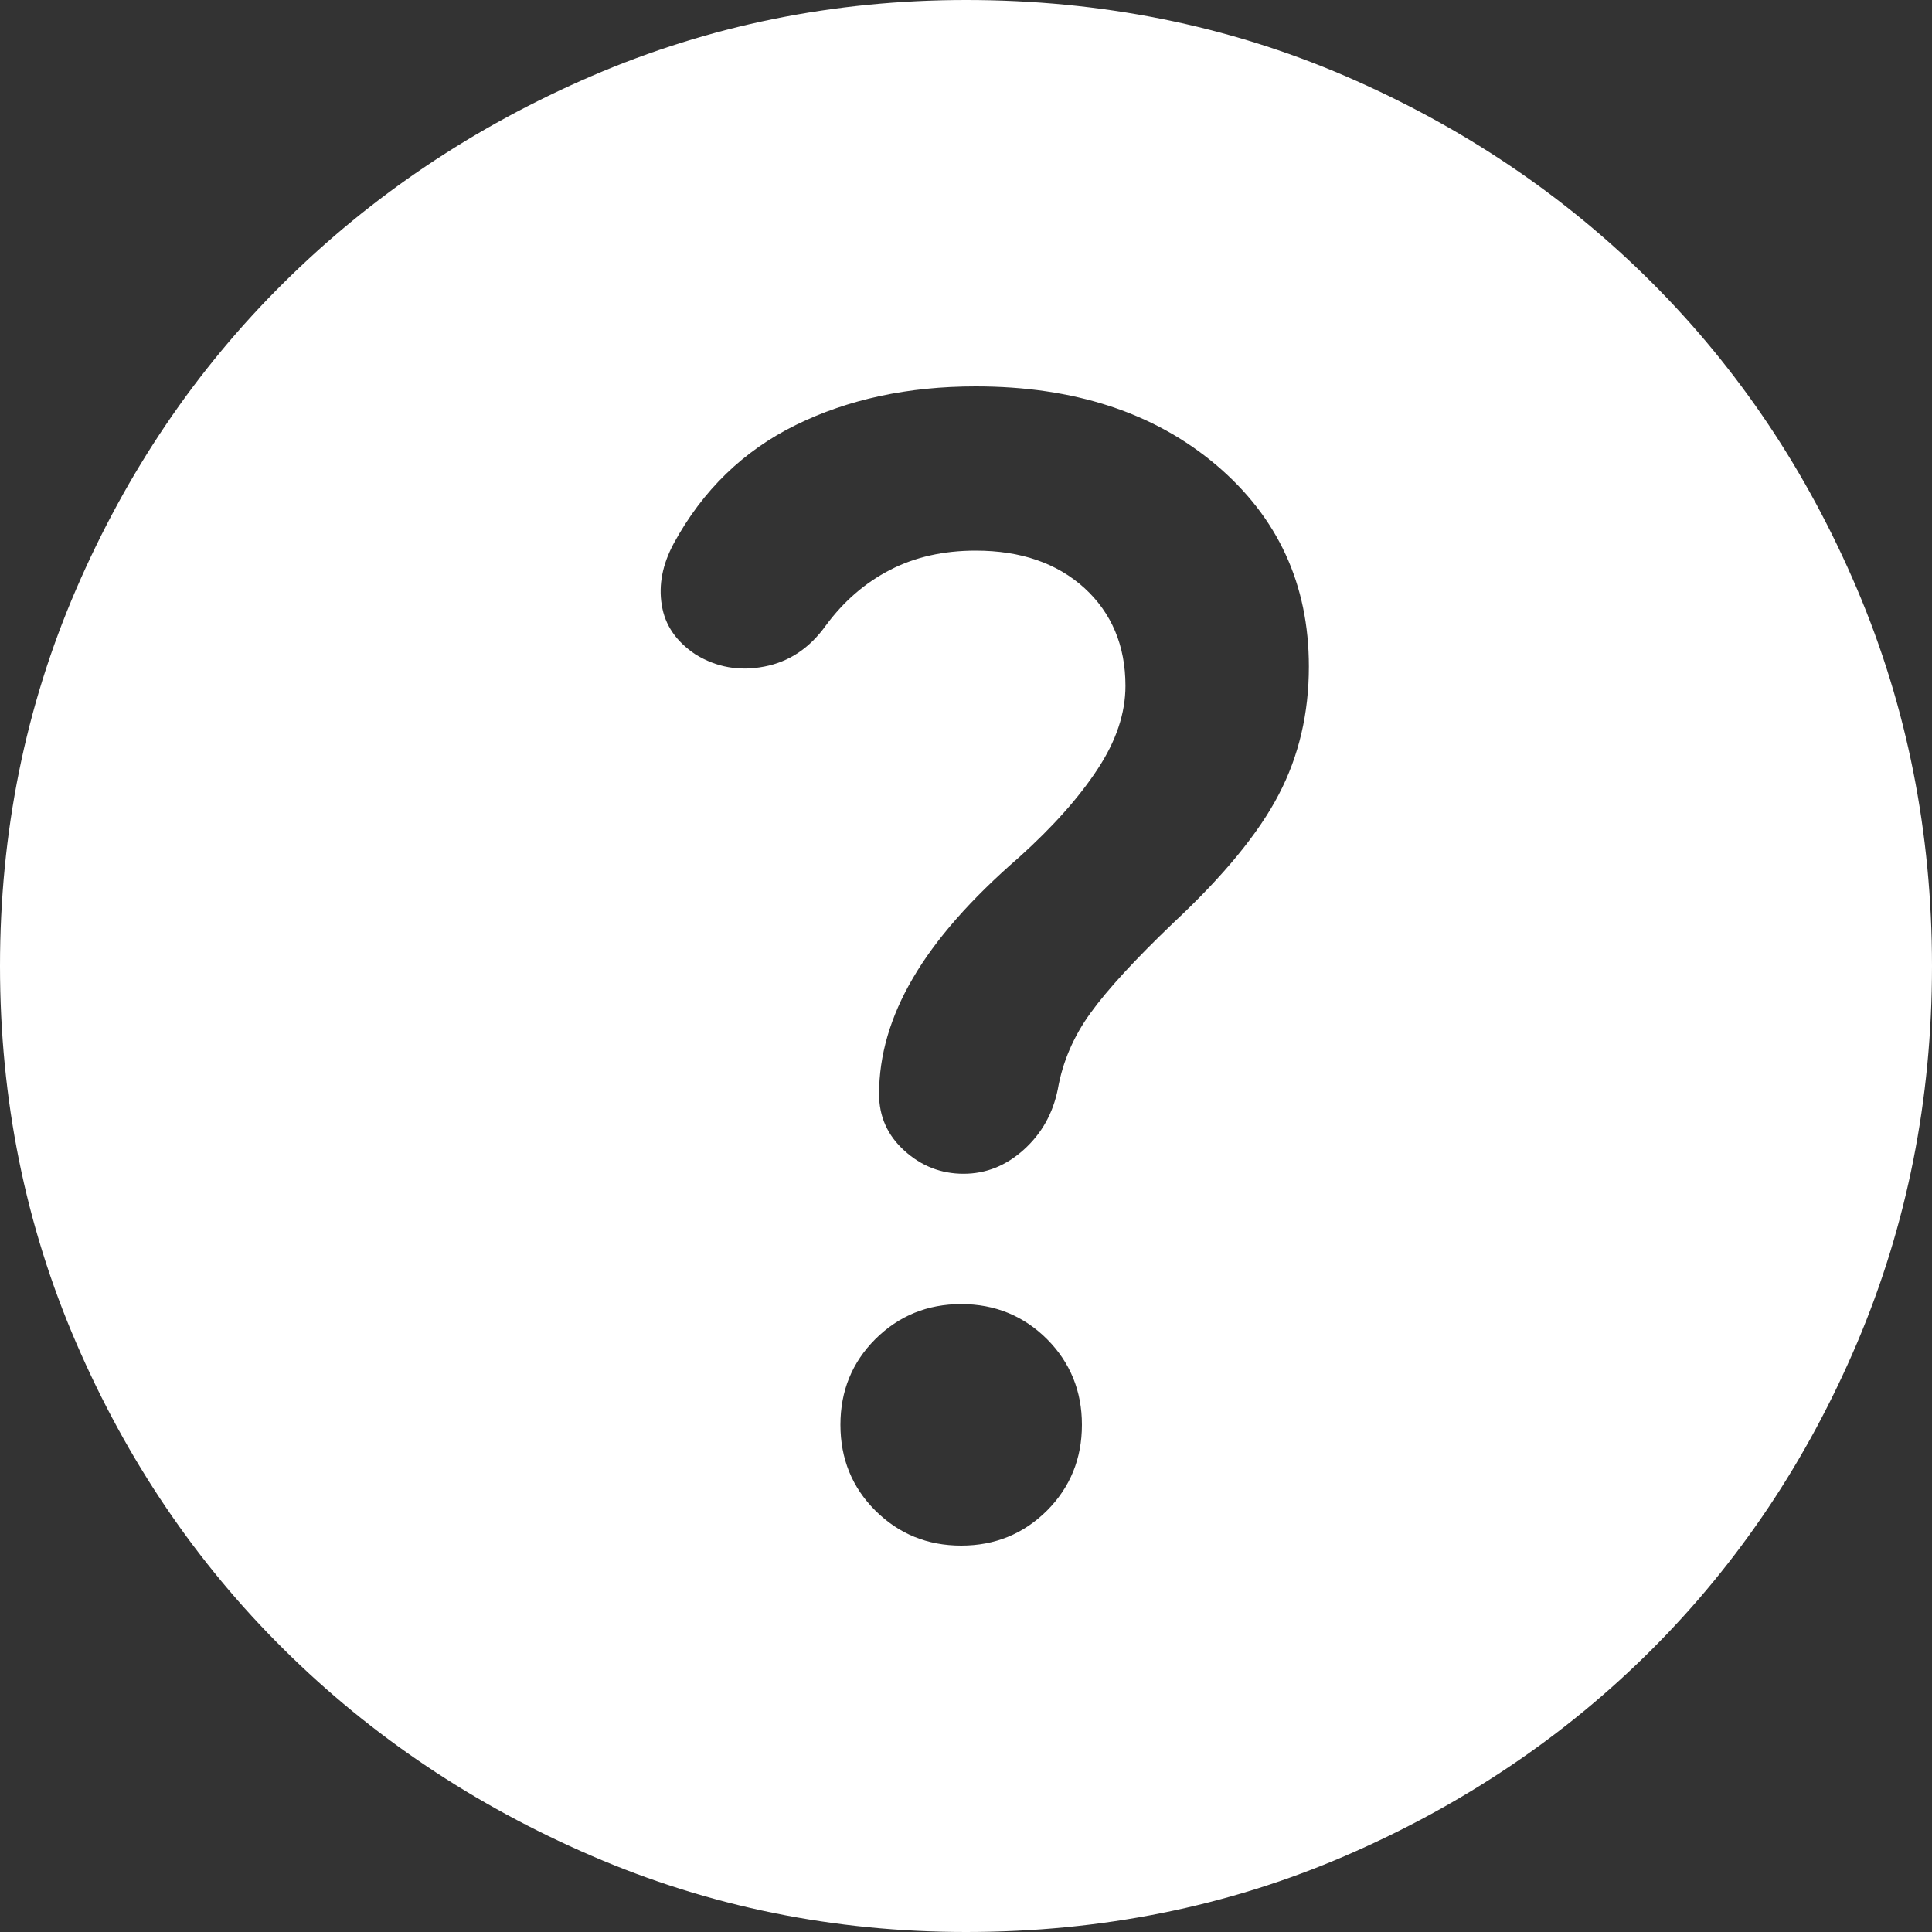 <svg width="15" height="15" viewBox="0 0 15 15" fill="none" xmlns="http://www.w3.org/2000/svg">
<rect x="0" y="0" width="15" height="15" fill="#333333" stroke="none"/>
<path d="M7.463 12C7.725 12 7.947 11.909 8.129 11.728C8.309 11.547 8.4 11.325 8.4 11.062C8.4 10.8 8.309 10.578 8.129 10.397C7.947 10.216 7.725 10.125 7.463 10.125C7.2 10.125 6.978 10.216 6.796 10.397C6.615 10.578 6.525 10.8 6.525 11.062C6.525 11.325 6.615 11.547 6.796 11.728C6.978 11.909 7.2 12 7.463 12ZM7.575 4.275C7.925 4.275 8.206 4.372 8.419 4.565C8.631 4.759 8.738 5.013 8.738 5.325C8.738 5.537 8.666 5.753 8.522 5.971C8.378 6.191 8.175 6.419 7.912 6.656C7.537 6.981 7.263 7.294 7.088 7.594C6.912 7.894 6.825 8.194 6.825 8.494C6.825 8.669 6.891 8.816 7.022 8.934C7.153 9.053 7.306 9.113 7.481 9.113C7.656 9.113 7.812 9.05 7.95 8.925C8.088 8.8 8.175 8.644 8.213 8.456C8.25 8.244 8.335 8.047 8.466 7.866C8.597 7.684 8.812 7.45 9.113 7.162C9.5 6.8 9.772 6.469 9.928 6.169C10.085 5.869 10.162 5.537 10.162 5.175C10.162 4.537 9.922 4.016 9.441 3.609C8.96 3.203 8.338 3 7.575 3C7.05 3 6.585 3.1 6.178 3.3C5.772 3.5 5.456 3.806 5.231 4.219C5.144 4.381 5.112 4.54 5.138 4.697C5.162 4.853 5.25 4.981 5.4 5.081C5.562 5.181 5.741 5.213 5.935 5.175C6.128 5.138 6.287 5.031 6.412 4.856C6.55 4.669 6.716 4.525 6.91 4.425C7.103 4.325 7.325 4.275 7.575 4.275ZM7.5 15C6.475 15 5.506 14.803 4.594 14.409C3.681 14.015 2.885 13.481 2.204 12.806C1.522 12.131 0.985 11.338 0.591 10.425C0.197 9.512 0 8.537 0 7.5C0 6.463 0.197 5.487 0.591 4.575C0.985 3.663 1.522 2.869 2.204 2.194C2.885 1.519 3.681 0.984 4.594 0.59C5.506 0.197 6.475 0 7.5 0C8.55 0 9.531 0.197 10.444 0.59C11.356 0.984 12.15 1.519 12.825 2.194C13.5 2.869 14.031 3.663 14.419 4.575C14.806 5.487 15 6.463 15 7.5C15 8.537 14.806 9.512 14.419 10.425C14.031 11.338 13.5 12.131 12.825 12.806C12.15 13.481 11.356 14.015 10.444 14.409C9.531 14.803 8.55 15 7.5 15Z" fill="white"/>
</svg>
